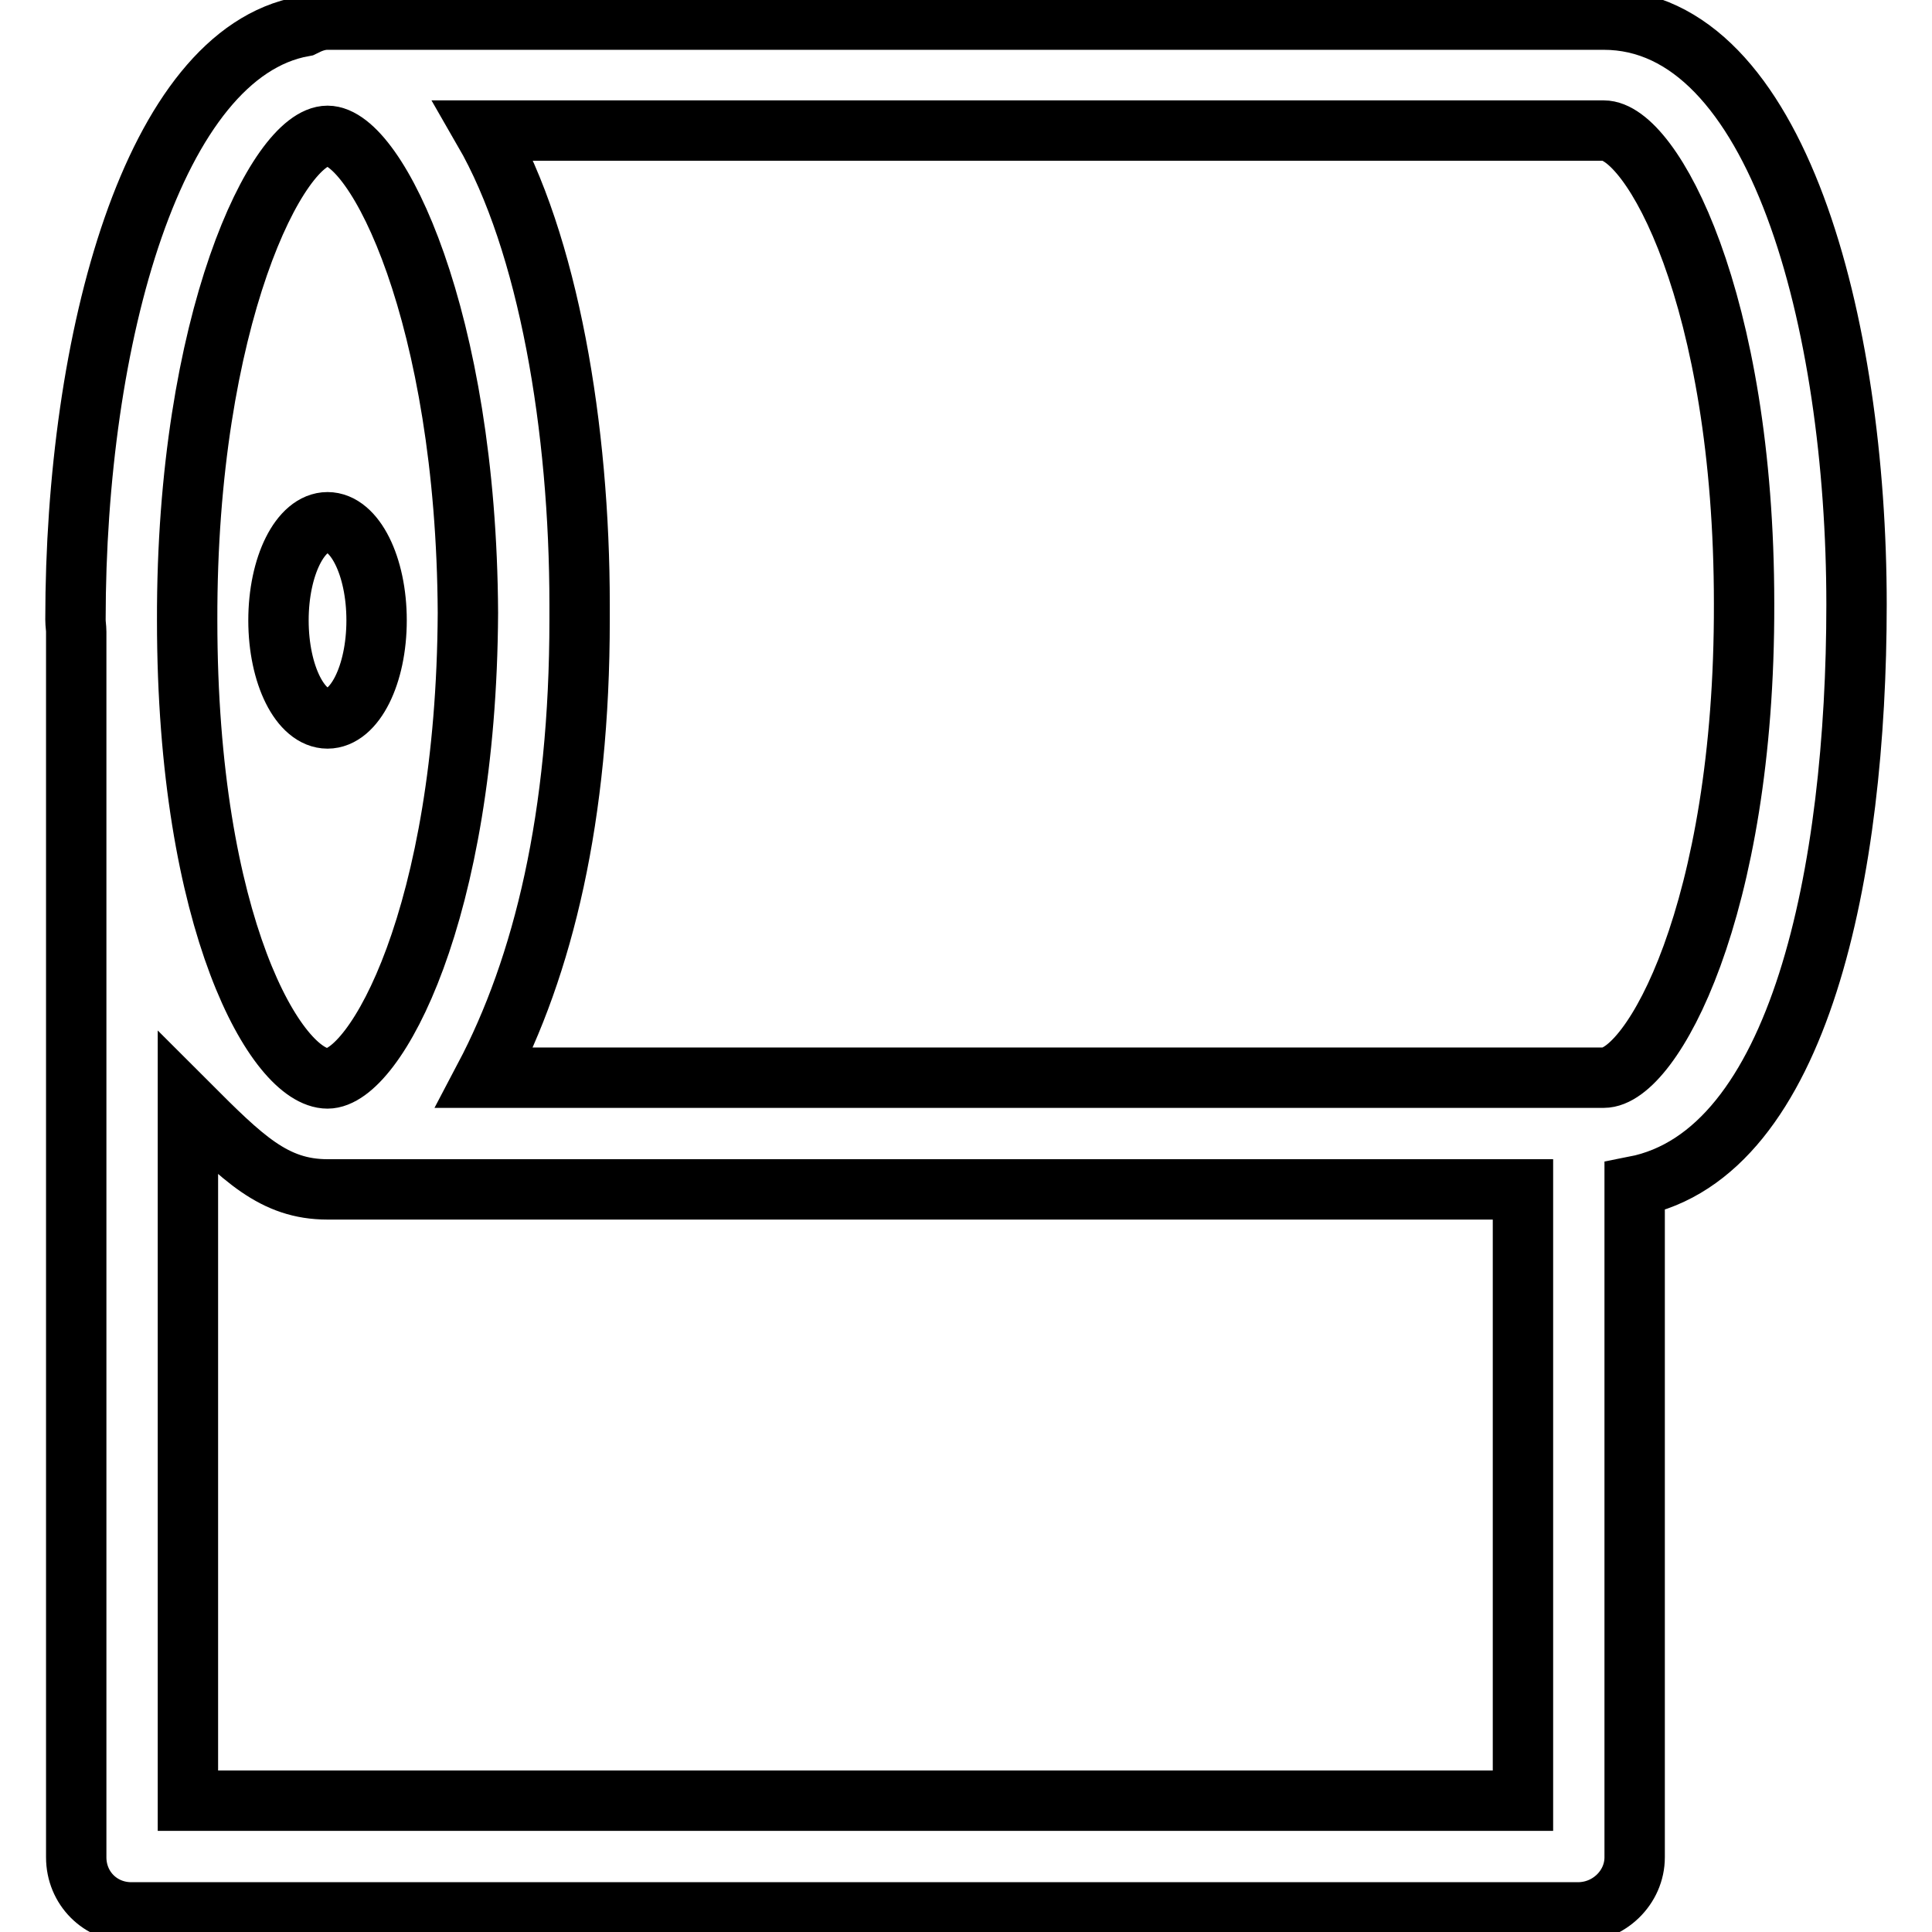 <?xml version="1.0" encoding="utf-8"?>
<!-- Svg Vector Icons : http://www.onlinewebfonts.com/icon -->
<!DOCTYPE svg PUBLIC "-//W3C//DTD SVG 1.1//EN" "http://www.w3.org/Graphics/SVG/1.1/DTD/svg11.dtd">
<svg version="1.1" xmlns="http://www.w3.org/2000/svg" xmlns:xlink="http://www.w3.org/1999/xlink" x="0px" y="0px" viewBox="0 0 256 256" enable-background="new 0 0 256 256" xml:space="preserve">
<g> <path stroke-width="8" fill-opacity="0" stroke="#000000"  d="M246,80.1c0-37.3-10.5-77.5-33.5-77.5H43.4c-1.2,0-2.2,0.4-3.2,0.9C20.3,7.1,10,44.8,10,82.1 c0,0.6,0.1,1.1,0.1,1.6v162.4c0,4.1,3.2,7.3,7.3,7.3h191.7c4.1,0,7.5-3.3,7.5-7.3v-88.9C238.6,152.9,246,115.2,246,80.1z M43.4,18 c6.5,0,18.4,24,18.6,63.2c-0.2,39.9-12.3,61.7-18.6,61.7c-6.7,0-18.6-20.3-18.6-60.7C24.7,42.4,36.8,18,43.4,18z M24.9,238.6v-92.4 c7.3,7.3,11.4,11.4,18.5,11.4h158.4v81H24.9z M212.5,142.8H64.2C72,128,76.8,108.2,76.8,82.1c0-0.3,0-0.7,0-1c0-0.3,0-0.7,0-1 c0-23.3-4.1-47.9-12.7-62.8h148.4c6.3,0,18.6,22.2,18.6,62.7C231.2,120.7,218.8,142.8,212.5,142.8z"/> <path stroke-width="8" fill-opacity="0" stroke="#000000"  d="M36.9,82.2c0,7.2,2.9,13,6.5,13s6.5-5.8,6.5-13c0-7.2-2.9-13-6.5-13S36.9,75,36.9,82.2z"/></g>
</svg>